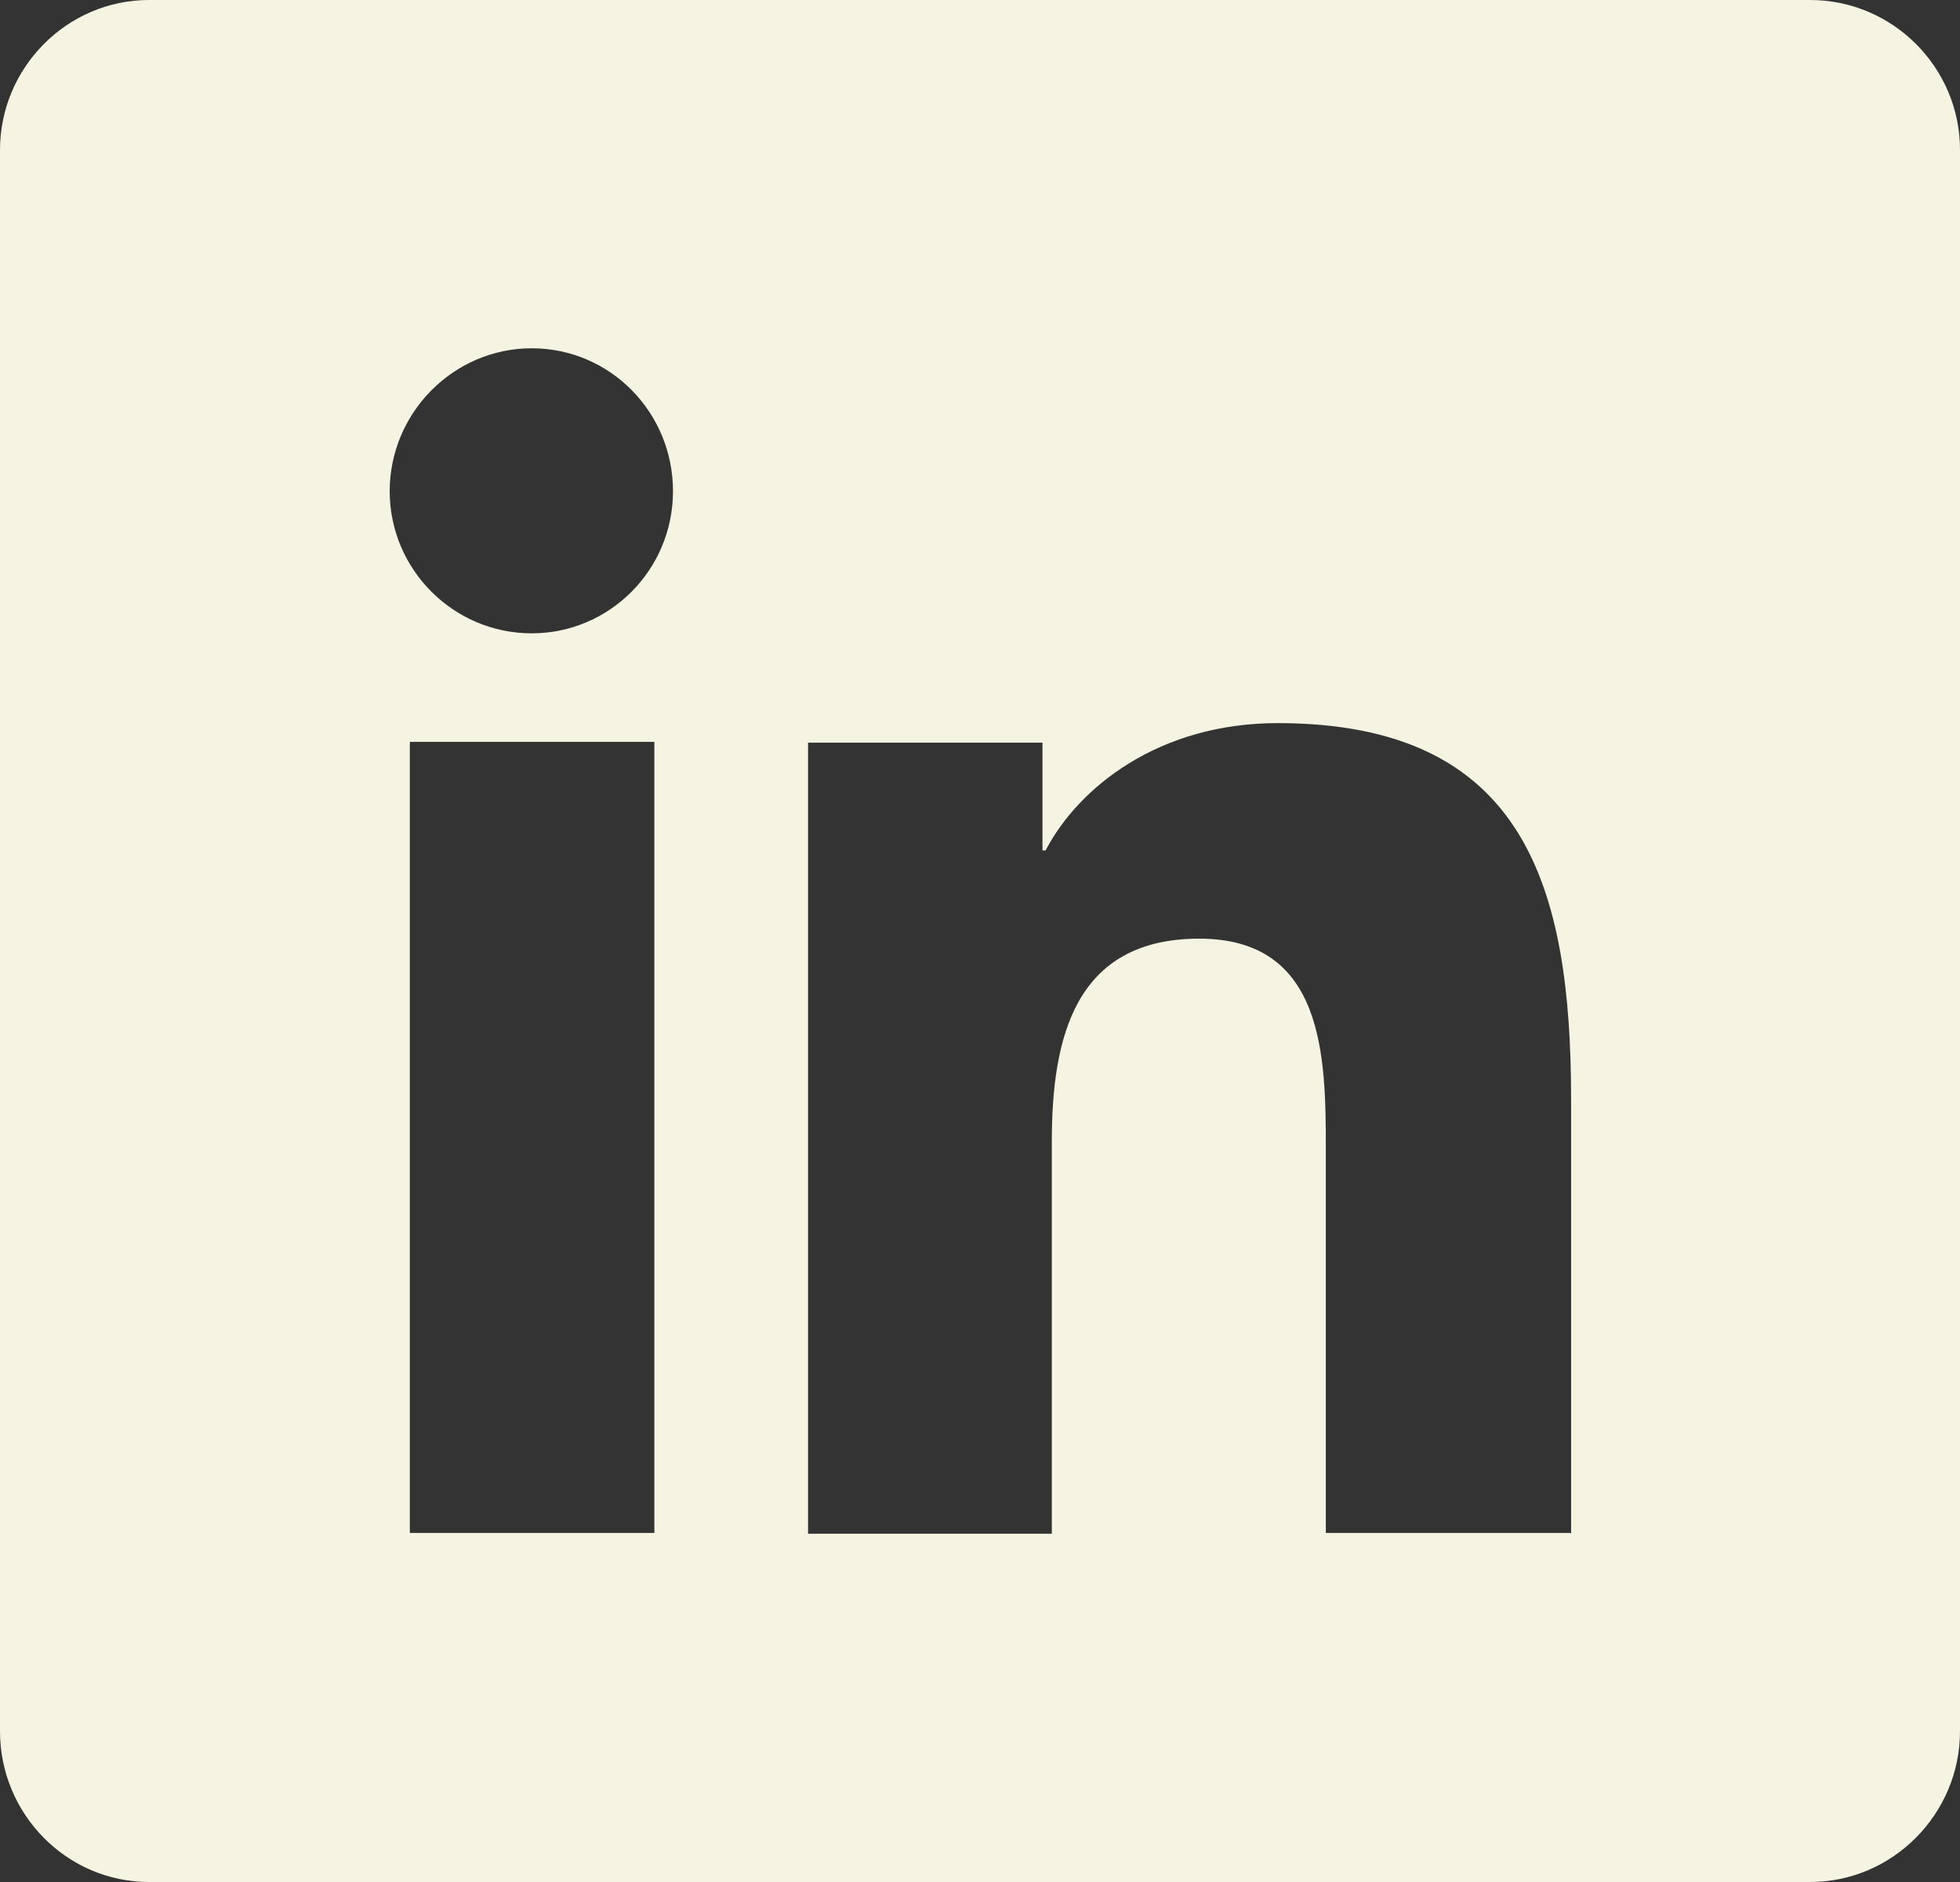 <?xml version="1.0" encoding="UTF-8"?> <svg xmlns="http://www.w3.org/2000/svg" width="50" height="48" viewBox="0 0 50 48" fill="none"><rect x="0" y="0" width="50" height="48" fill="#333333" stroke="none"/><g clip-path="url(#clip0_2001_737)"><path d="M46.178 0H3.802C1.703 0 0 1.733 0 3.824V44.156C0 46.267 1.703 48 3.802 48H46.178C48.277 48 50 46.267 50 44.156V3.824C50 1.713 48.277 0 46.178 0ZM16.693 39.097H10.455V18.921H16.693V39.097ZM13.564 16.153C11.564 16.153 9.941 14.52 9.941 12.528C9.941 10.536 11.564 8.883 13.564 8.883C15.564 8.883 17.168 10.516 17.168 12.528C17.168 14.539 15.545 16.153 13.564 16.153ZM40.059 39.097H33.822V29.298C33.822 26.948 33.782 23.94 30.594 23.94C27.406 23.94 26.832 26.49 26.832 29.119V39.117H20.614V18.941H26.594V21.69H26.673C27.505 20.096 29.545 18.443 32.594 18.443C38.911 18.443 40.079 22.626 40.079 28.043V39.117L40.059 39.097Z" fill="#F5F3E1"></path></g><defs><clipPath id="clip0_2001_737"><rect width="50" height="48" fill="white"></rect></clipPath></defs></svg> 